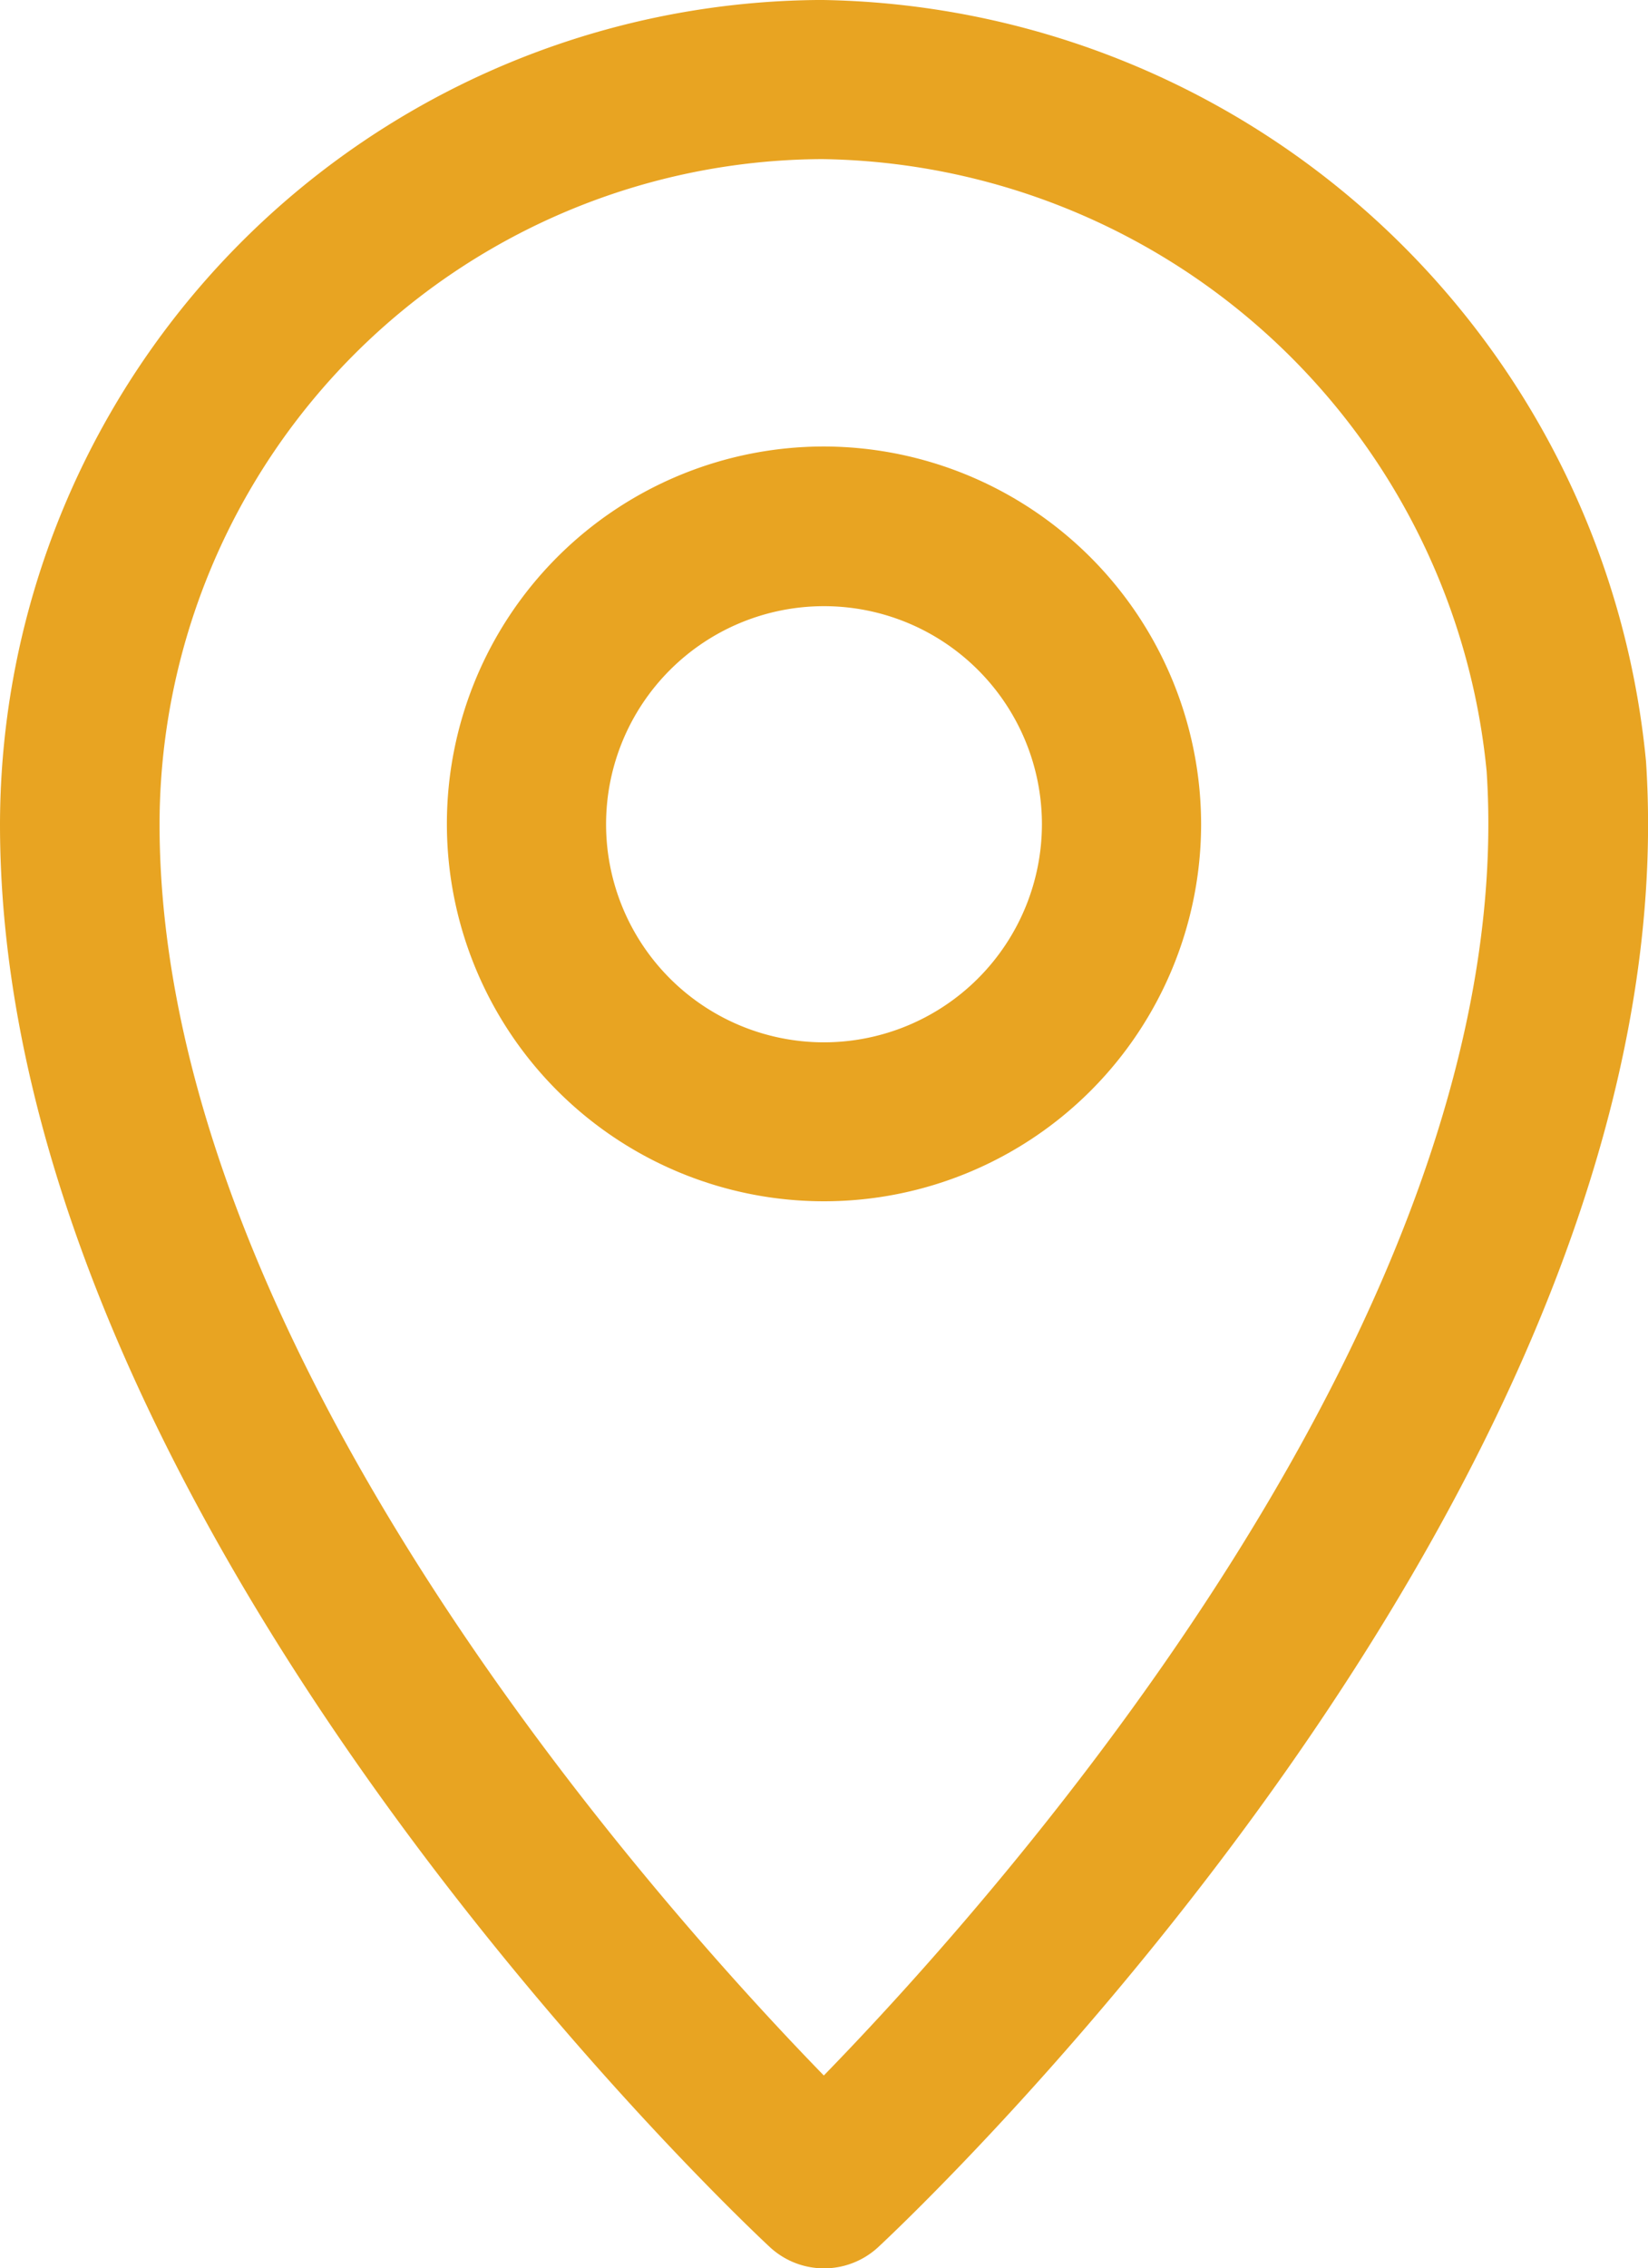 <svg xmlns="http://www.w3.org/2000/svg" width="18.354" height="25.244" viewBox="0 0 18.354 25.244">
    <defs>
        <clipPath id="35d4ldmnya">
            <path data-name="Rechteck 592" style="fill:#e8a422" d="M0 0h18.354v25.244H0z"/>
        </clipPath>
    </defs>
    <g data-name="Gruppe 1075" style="clip-path:url(#35d4ldmnya)">
        <path data-name="Pfad 845" d="M18.332 8.475A9.366 9.366 0 0 0 9.17 0H9.1A9.188 9.188 0 0 0 0 9.174C0 16.94 8.222 24.68 8.572 25.006a.888.888 0 0 0 1.211 0c.371-.345 9.073-8.54 8.549-16.531M9.177 23.1c-1.866-1.916-7.4-8.09-7.4-13.929a7.411 7.411 0 0 1 7.34-7.4h.054a7.542 7.542 0 0 1 7.386 6.814c.393 6-5.453 12.532-7.381 14.512" style="fill:#e8a422"/>
        <path data-name="Pfad 846" d="M104.933 100.646a4.2 4.2 0 1 0 4.2 4.2 4.209 4.209 0 0 0-4.2-4.2m0 6.631a2.427 2.427 0 1 1 2.427-2.427 2.429 2.429 0 0 1-2.427 2.427" transform="translate(-95.756 -95.677)" style="fill:#e8a422"/>
    </g>
</svg>
